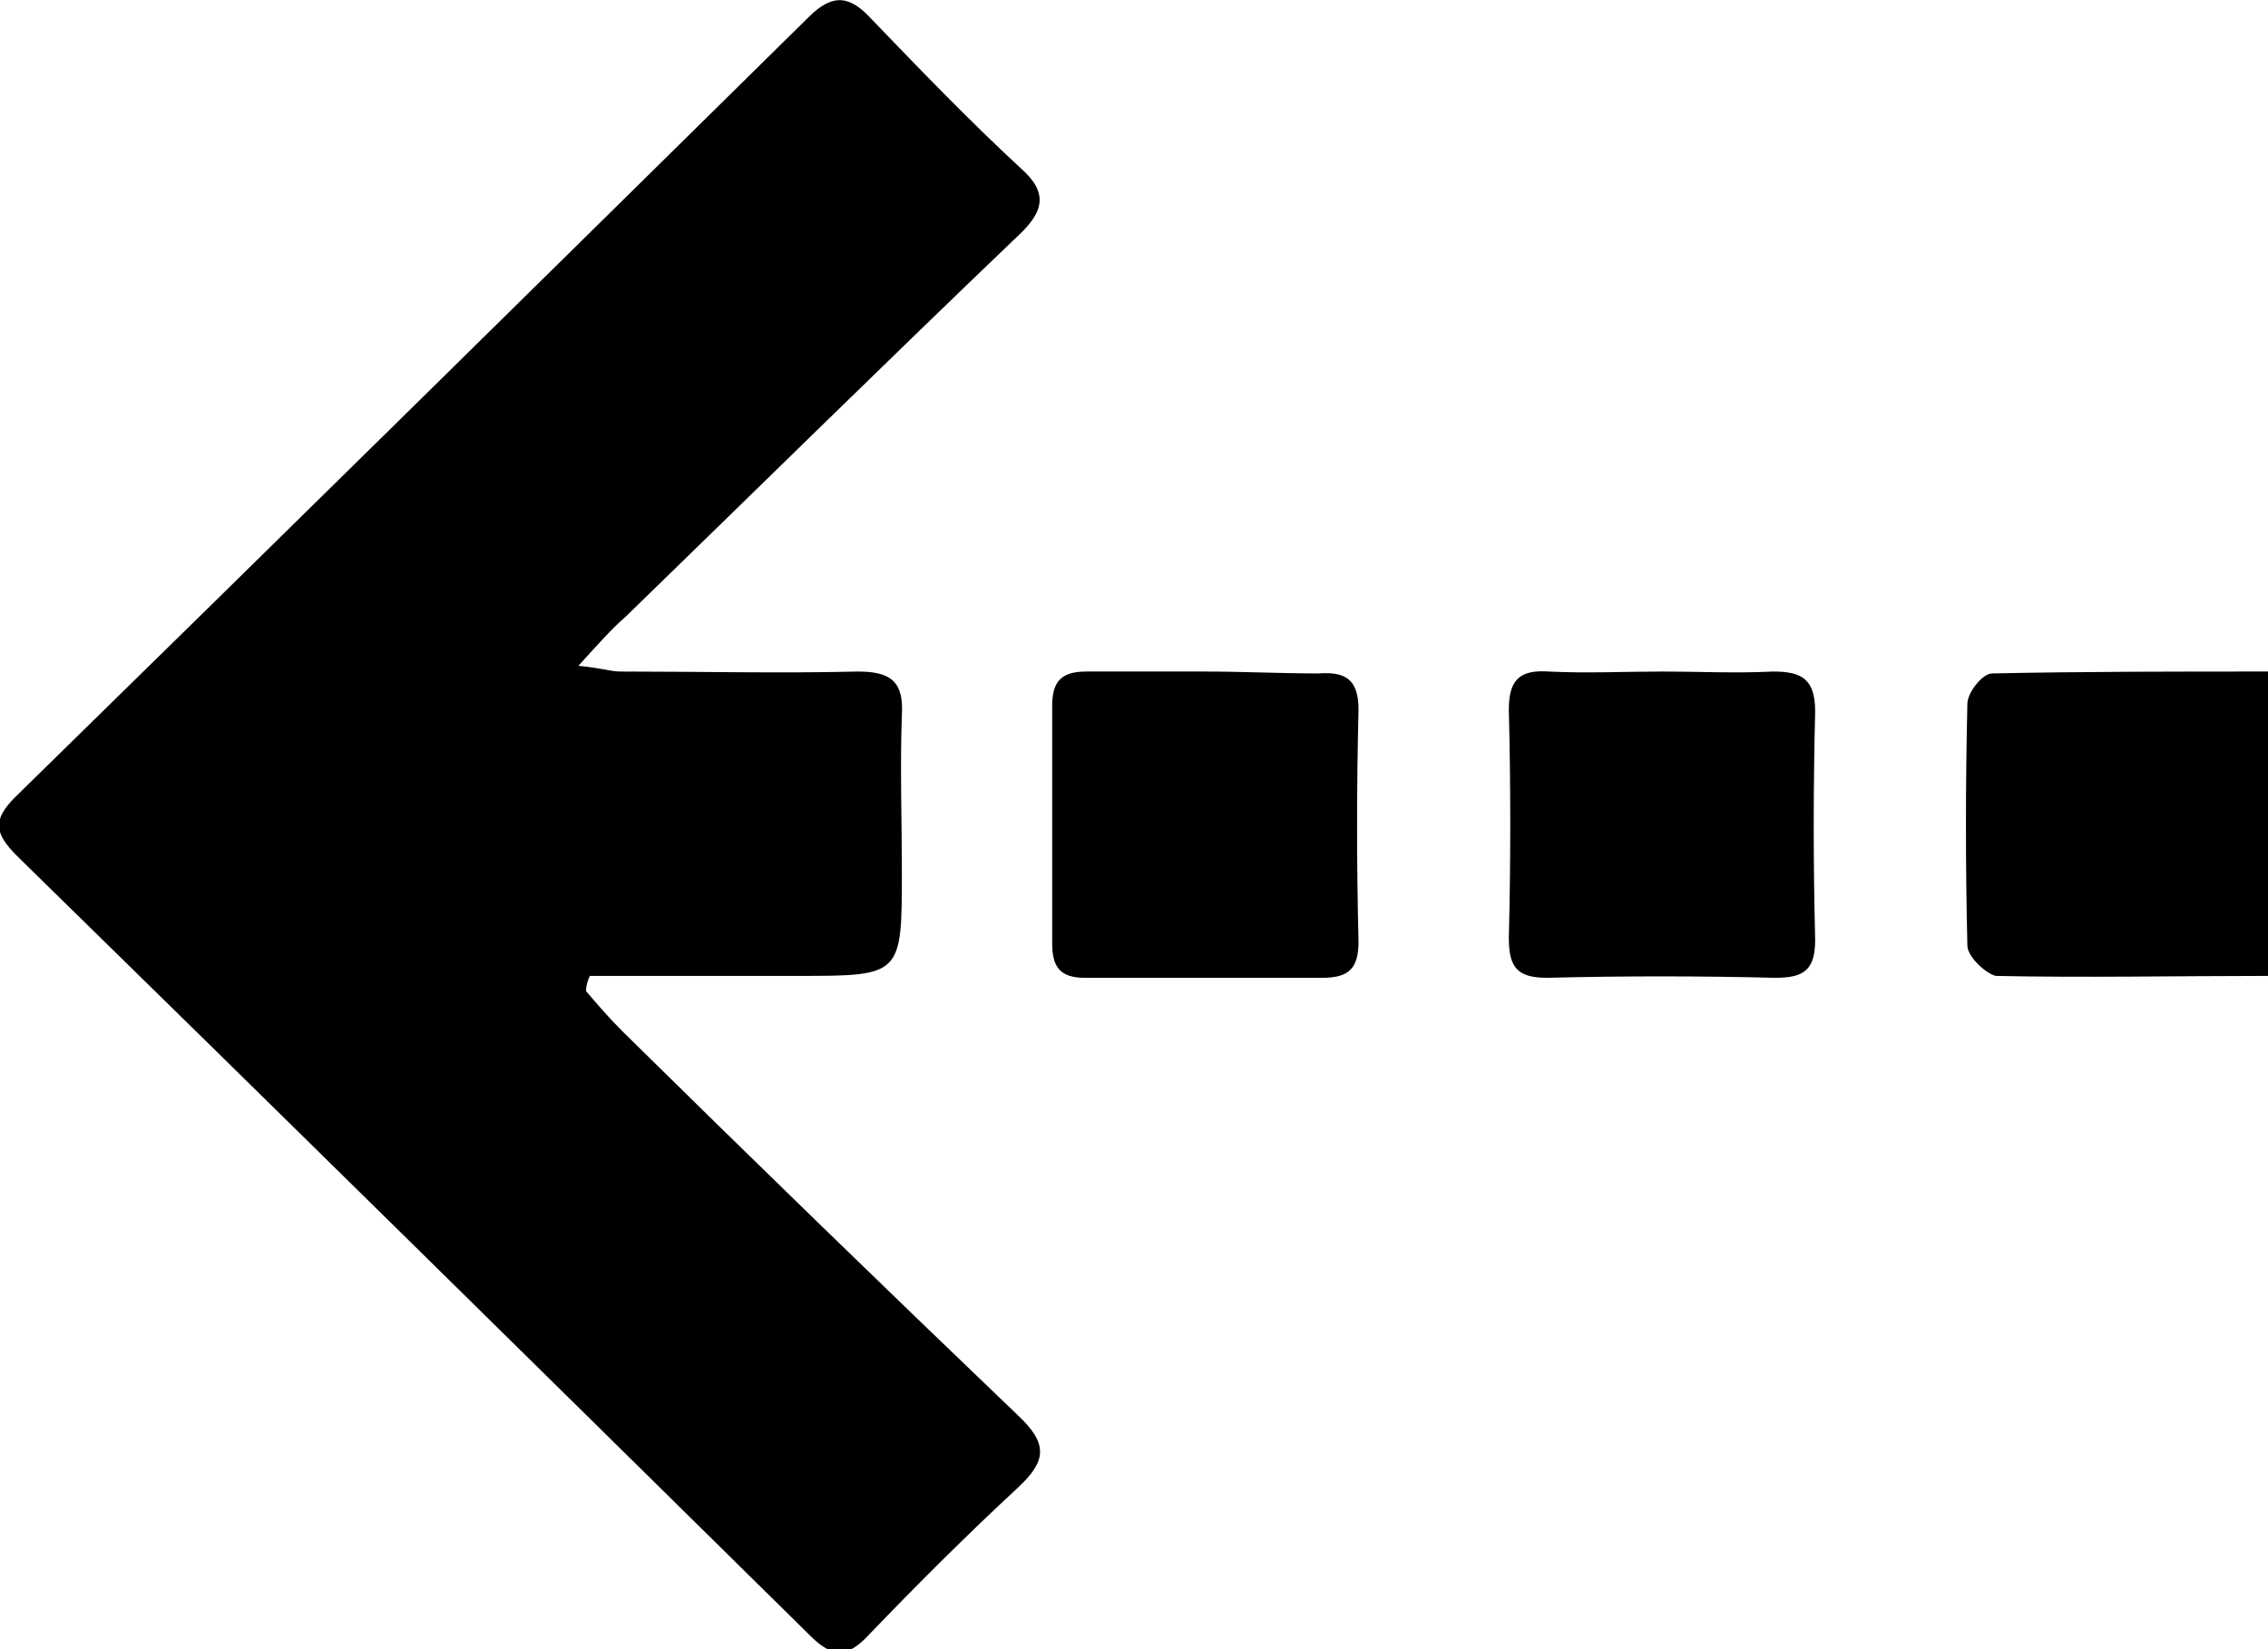 <?xml version="1.0" encoding="utf-8"?><!DOCTYPE svg PUBLIC "-//W3C//DTD SVG 1.1//EN" "http://www.w3.org/Graphics/SVG/1.1/DTD/svg11.dtd"><svg version="1.1" id="Layer_1" xmlns="http://www.w3.org/2000/svg" xmlns:xlink="http://www.w3.org/1999/xlink" x="0px" y="0px" width="119.2px" height="86.7px" viewBox="0 0 119.2 86.7" style="enable-background:new 0 0 119.2 86.7;" xml:space="preserve"><g><path d="M31,51.3c3.6,0,7.2,0,10.9,0c5.5,0,5.5,0,5.5-5.5c0-2.7-0.1-5.5,0-8.2c0.1-1.7-0.5-2.3-2.3-2.3c-4.2,0.1-8.3,0-12.5,0c-0.5,0-1.1-0.2-2.2-0.3c1-1.1,1.7-1.9,2.5-2.6c6.9-6.7,13.7-13.4,20.6-20c1.4-1.3,1.6-2.3,0.1-3.6c-2.7-2.5-5.2-5.1-7.8-7.8c-1.1-1.2-2-1.4-3.3-0.1c-13.9,13.7-27.7,27.3-41.7,41c-1.2,1.2-1.1,1.9,0.1,3.1c13.9,13.6,27.8,27.3,41.7,41c1.2,1.2,2,1.1,3.1-0.1c2.5-2.6,5.1-5.2,7.8-7.7c1.5-1.4,1.6-2.3,0-3.8c-7-6.7-13.9-13.4-20.8-20.2c-0.7-0.7-1.3-1.4-1.9-2.1C30.8,51.8,30.9,51.5,31,51.3z"/><path d="M119.2,51.3c0-5.4,0-10.6,0-16c-4.9,0-9.7,0-14.5,0.1c-0.5,0-1.3,1-1.3,1.6c-0.1,4.2-0.1,8.5,0,12.7c0,0.6,1,1.5,1.5,1.6C109.6,51.4,114.3,51.3,119.2,51.3z"/><path d="M87.4,35.3c-2,0-4,0.1-6,0c-1.5-0.1-2.1,0.4-2.1,2c0.1,4,0.1,8,0,12c0,1.5,0.4,2.1,2,2.1c4-0.1,8-0.1,12,0c1.5,0,2.1-0.4,2.1-2c-0.1-4-0.1-8,0-12c0-1.7-0.7-2.1-2.2-2.1C91.2,35.4,89.3,35.3,87.4,35.3z"/><path d="M63.3,35.3c-2.1,0-4.2,0-6.2,0c-1.3,0-1.8,0.5-1.8,1.8c0,4.2,0,8.3,0,12.5c0,1.2,0.4,1.8,1.7,1.8c4.2,0,8.3,0,12.5,0c1.4,0,1.9-0.5,1.9-1.9c-0.1-4.1-0.1-8.1,0-12.2c0-1.6-0.7-2-2.1-1.9C67.3,35.4,65.3,35.3,63.3,35.3C63.3,35.3,63.3,35.3,63.3,35.3z"/></g></svg>